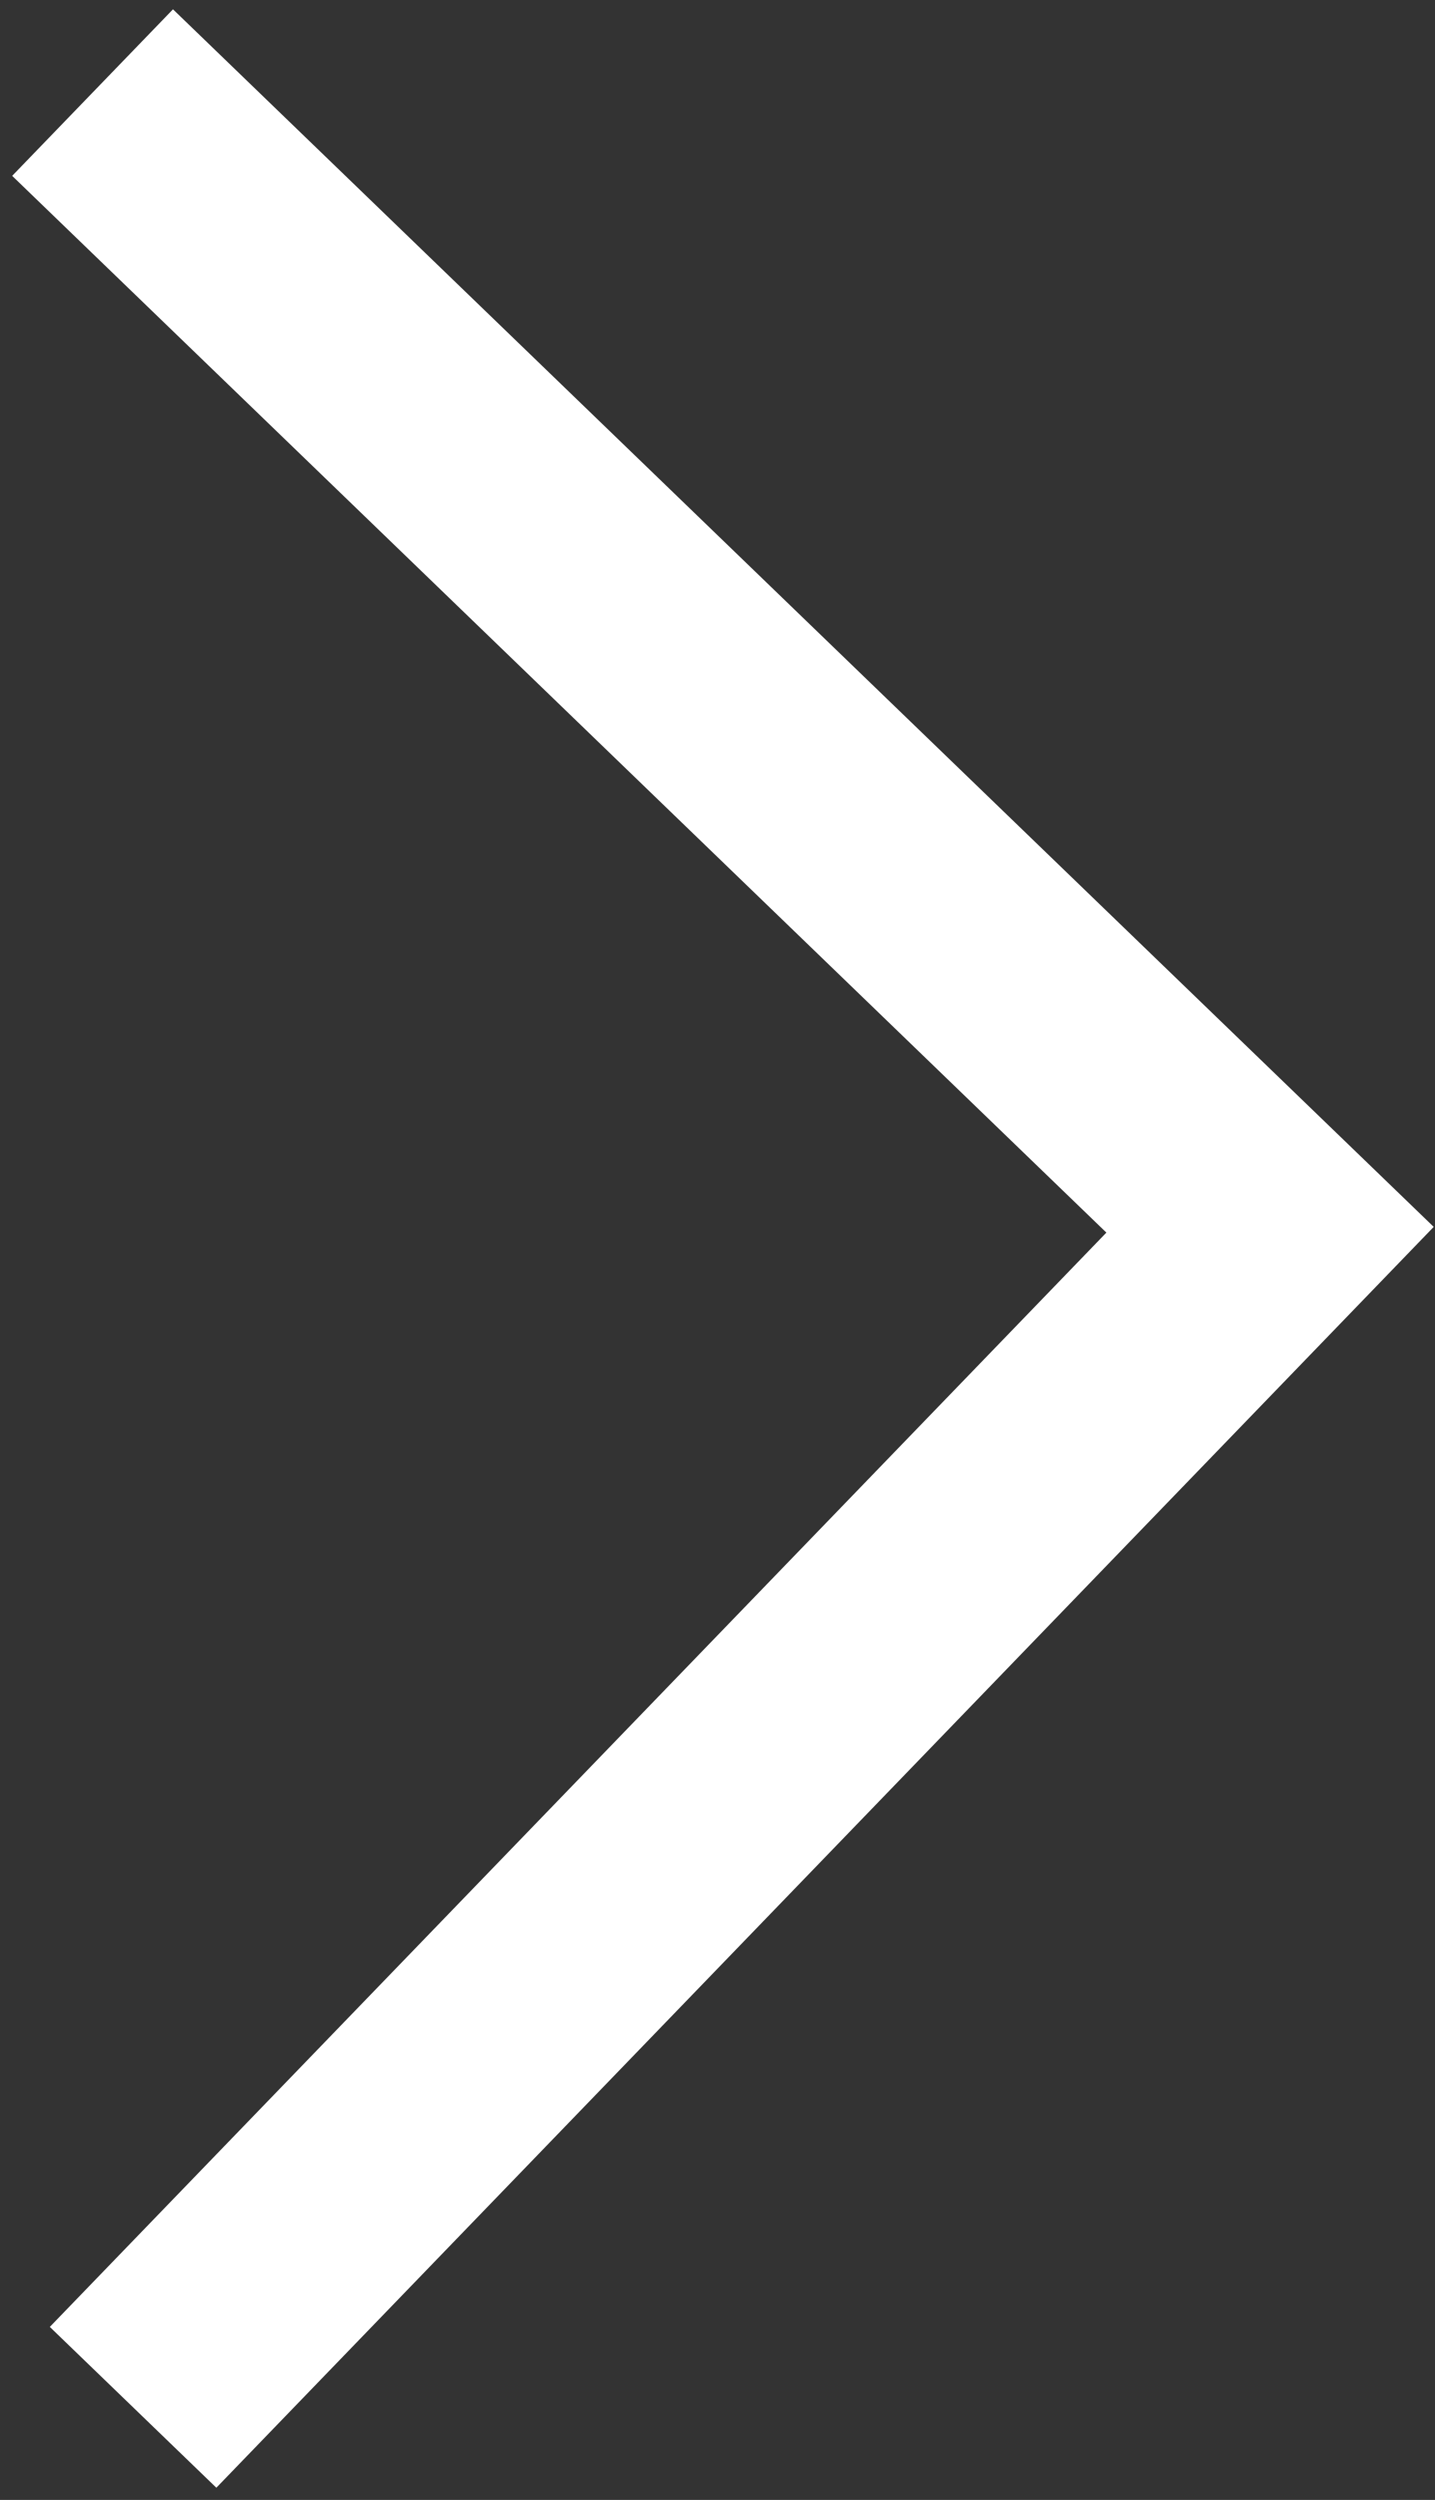 <svg width="62" height="108" viewBox="0 0 62 108" fill="none" xmlns="http://www.w3.org/2000/svg">
<rect x="0" y="0" width="62" height="108" fill="#333333" stroke="none"/>
<path d="M5.75 104L54.873 53.127L4 4" stroke="white" stroke-width="10.002"/>
</svg>
